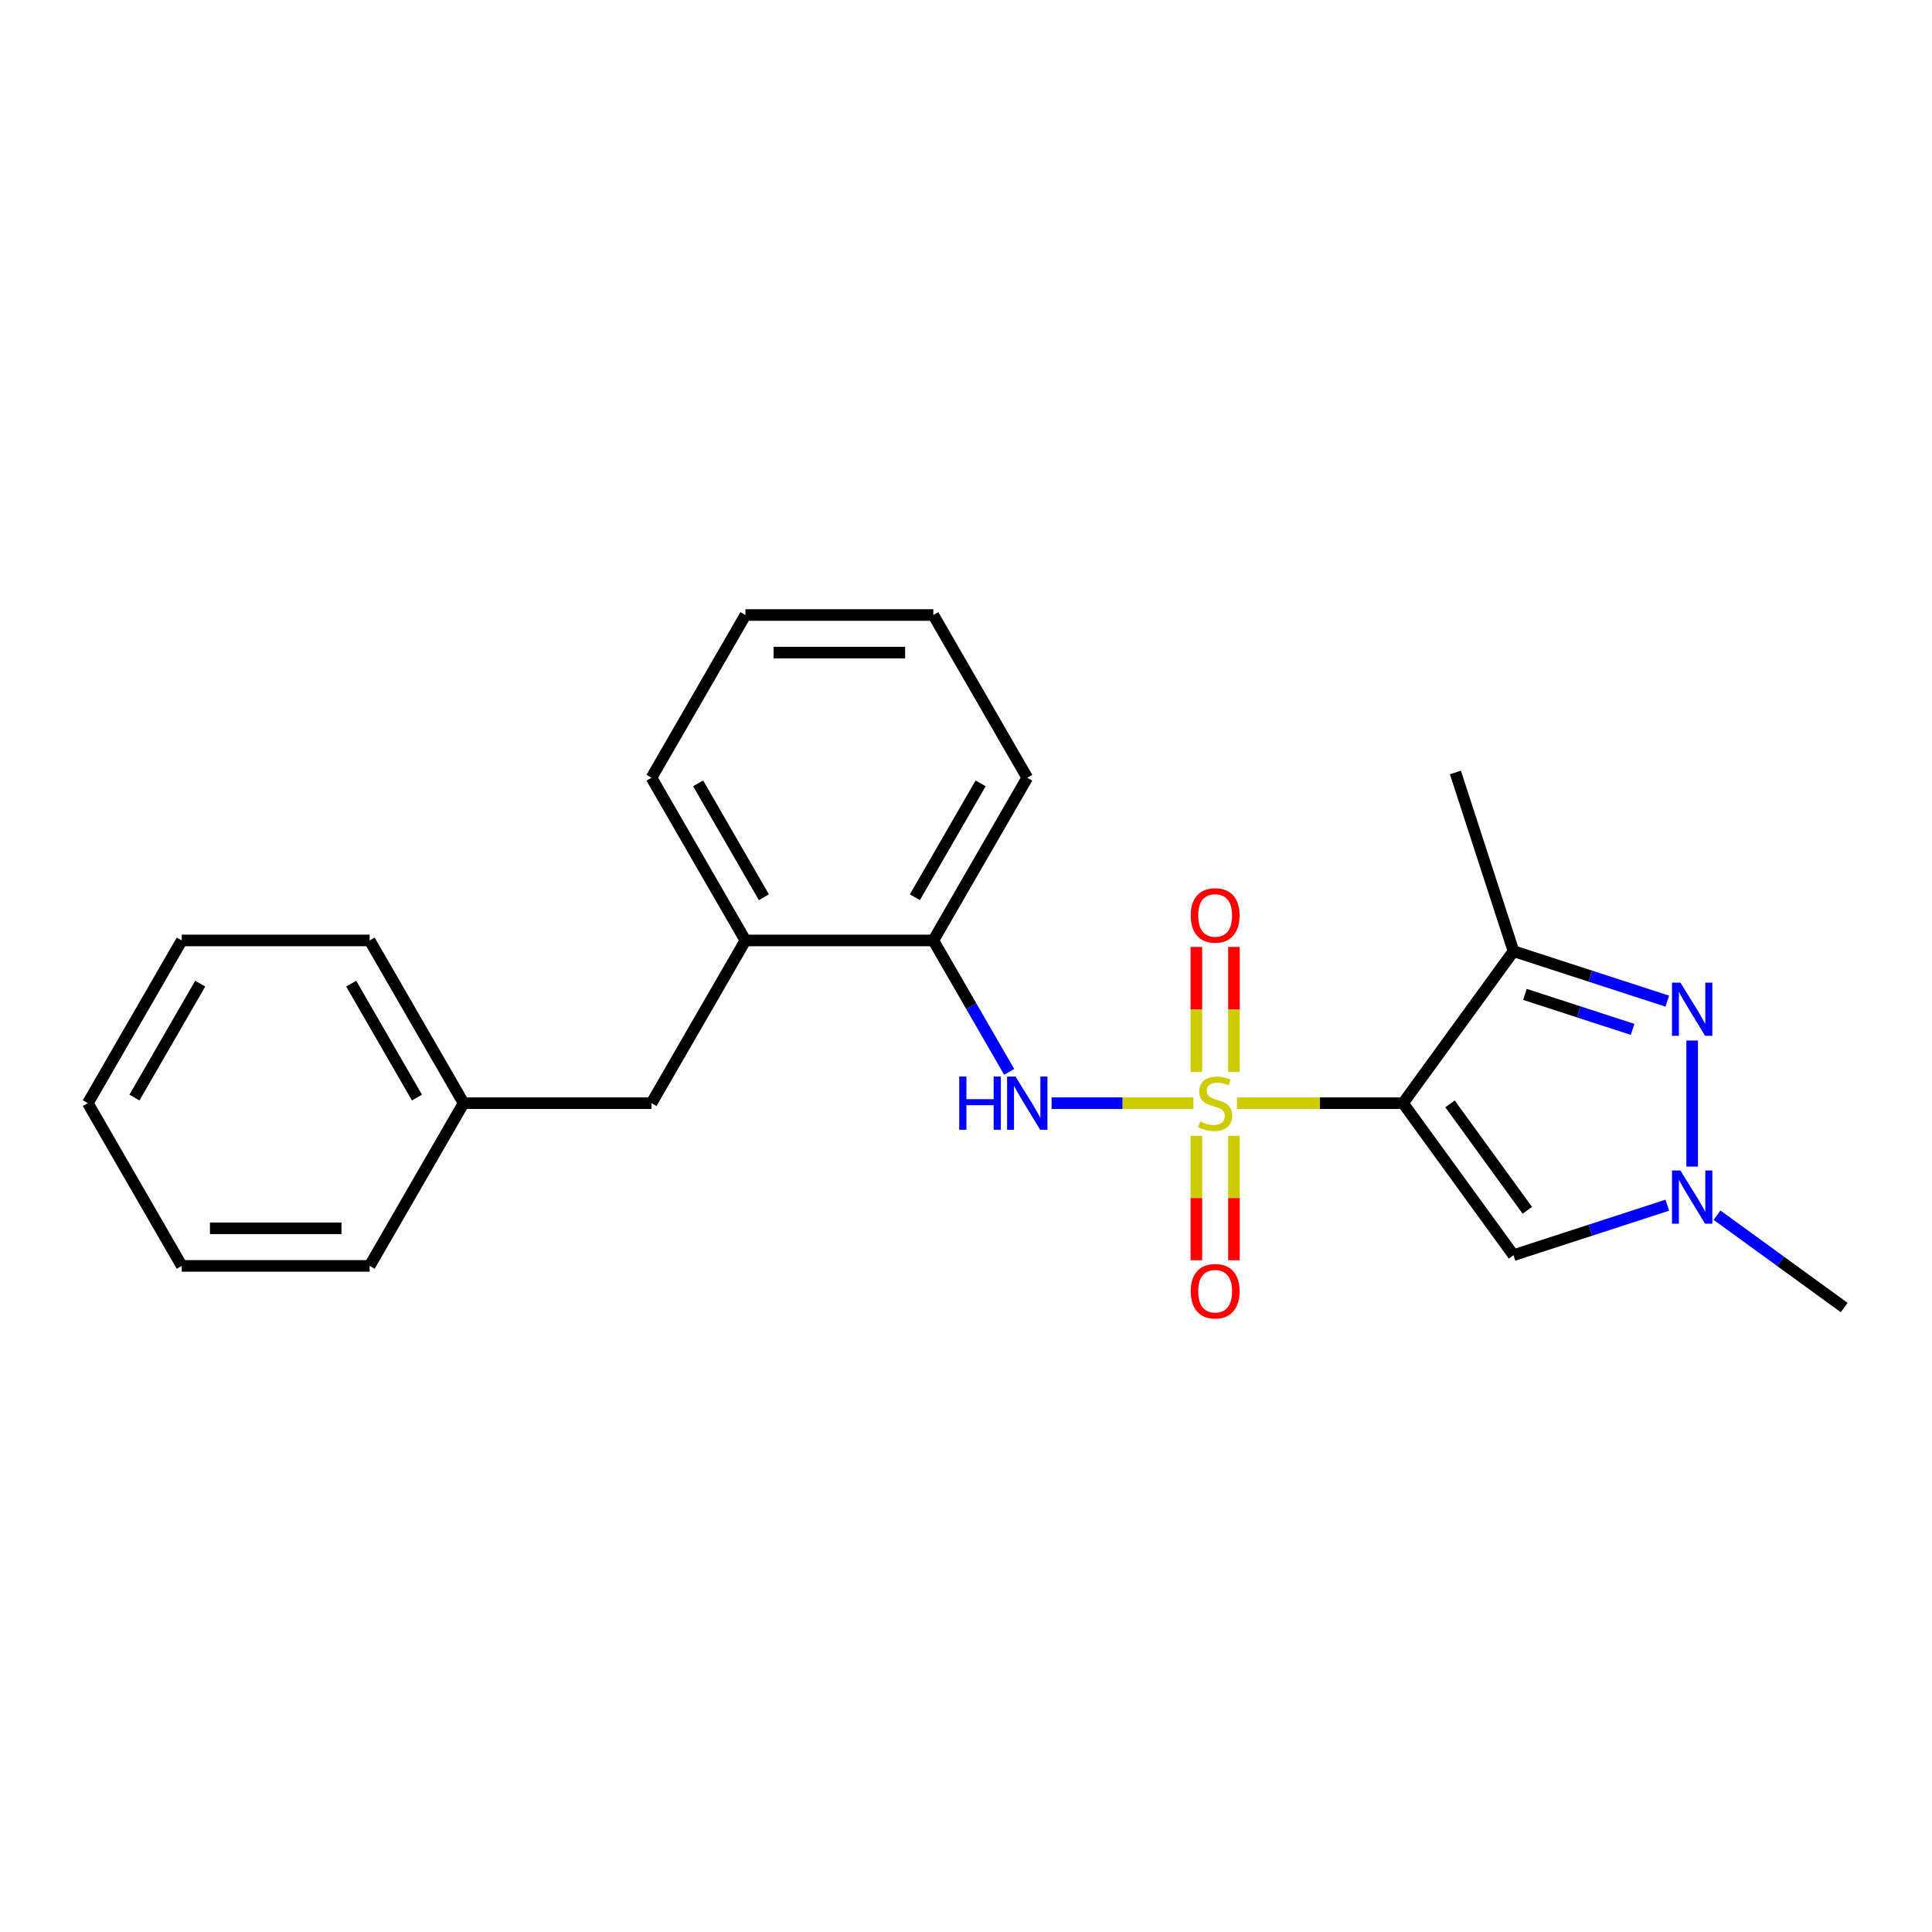 <?xml version='1.0' encoding='iso-8859-1'?>
<svg version='1.1' baseProfile='full'
              xmlns='http://www.w3.org/2000/svg'
                      xmlns:rdkit='http://www.rdkit.org/xml'
                      xmlns:xlink='http://www.w3.org/1999/xlink'
                  xml:space='preserve'
width='1000px' height='1000px' viewBox='0 0 1000 1000'>
<!-- END OF HEADER -->
<rect style='opacity:1.0;fill:#FFFFFF;stroke:none' width='1000' height='1000' x='0' y='0'> </rect>
<path class='bond-0' d='M 640.224,570.998 L 683.218,570.998' style='fill:none;fill-rule:evenodd;stroke:#CCCC00;stroke-width:6px;stroke-linecap:butt;stroke-linejoin:miter;stroke-opacity:1' />
<path class='bond-0' d='M 683.218,570.998 L 726.213,570.998' style='fill:none;fill-rule:evenodd;stroke:#000000;stroke-width:6px;stroke-linecap:butt;stroke-linejoin:miter;stroke-opacity:1' />
<path class='bond-5' d='M 617.7,570.998 L 581.003,570.998' style='fill:none;fill-rule:evenodd;stroke:#CCCC00;stroke-width:6px;stroke-linecap:butt;stroke-linejoin:miter;stroke-opacity:1' />
<path class='bond-5' d='M 581.003,570.998 L 544.305,570.998' style='fill:none;fill-rule:evenodd;stroke:#0000FF;stroke-width:6px;stroke-linecap:butt;stroke-linejoin:miter;stroke-opacity:1' />
<path class='bond-6' d='M 638.687,554.835 L 638.687,522.482' style='fill:none;fill-rule:evenodd;stroke:#CCCC00;stroke-width:6px;stroke-linecap:butt;stroke-linejoin:miter;stroke-opacity:1' />
<path class='bond-6' d='M 638.687,522.482 L 638.687,490.129' style='fill:none;fill-rule:evenodd;stroke:#FF0000;stroke-width:6px;stroke-linecap:butt;stroke-linejoin:miter;stroke-opacity:1' />
<path class='bond-6' d='M 619.237,554.835 L 619.237,522.482' style='fill:none;fill-rule:evenodd;stroke:#CCCC00;stroke-width:6px;stroke-linecap:butt;stroke-linejoin:miter;stroke-opacity:1' />
<path class='bond-6' d='M 619.237,522.482 L 619.237,490.129' style='fill:none;fill-rule:evenodd;stroke:#FF0000;stroke-width:6px;stroke-linecap:butt;stroke-linejoin:miter;stroke-opacity:1' />
<path class='bond-7' d='M 619.237,587.901 L 619.237,620.108' style='fill:none;fill-rule:evenodd;stroke:#CCCC00;stroke-width:6px;stroke-linecap:butt;stroke-linejoin:miter;stroke-opacity:1' />
<path class='bond-7' d='M 619.237,620.108 L 619.237,652.315' style='fill:none;fill-rule:evenodd;stroke:#FF0000;stroke-width:6px;stroke-linecap:butt;stroke-linejoin:miter;stroke-opacity:1' />
<path class='bond-7' d='M 638.687,587.901 L 638.687,620.108' style='fill:none;fill-rule:evenodd;stroke:#CCCC00;stroke-width:6px;stroke-linecap:butt;stroke-linejoin:miter;stroke-opacity:1' />
<path class='bond-7' d='M 638.687,620.108 L 638.687,652.315' style='fill:none;fill-rule:evenodd;stroke:#FF0000;stroke-width:6px;stroke-linecap:butt;stroke-linejoin:miter;stroke-opacity:1' />
<path class='bond-1' d='M 726.213,570.998 L 783.376,492.32' style='fill:none;fill-rule:evenodd;stroke:#000000;stroke-width:6px;stroke-linecap:butt;stroke-linejoin:miter;stroke-opacity:1' />
<path class='bond-3' d='M 726.213,570.998 L 783.376,649.676' style='fill:none;fill-rule:evenodd;stroke:#000000;stroke-width:6px;stroke-linecap:butt;stroke-linejoin:miter;stroke-opacity:1' />
<path class='bond-3' d='M 750.523,571.367 L 790.537,626.442' style='fill:none;fill-rule:evenodd;stroke:#000000;stroke-width:6px;stroke-linecap:butt;stroke-linejoin:miter;stroke-opacity:1' />
<path class='bond-2' d='M 783.376,492.32 L 823.184,505.255' style='fill:none;fill-rule:evenodd;stroke:#000000;stroke-width:6px;stroke-linecap:butt;stroke-linejoin:miter;stroke-opacity:1' />
<path class='bond-2' d='M 823.184,505.255 L 862.991,518.189' style='fill:none;fill-rule:evenodd;stroke:#0000FF;stroke-width:6px;stroke-linecap:butt;stroke-linejoin:miter;stroke-opacity:1' />
<path class='bond-2' d='M 789.308,514.699 L 817.173,523.753' style='fill:none;fill-rule:evenodd;stroke:#000000;stroke-width:6px;stroke-linecap:butt;stroke-linejoin:miter;stroke-opacity:1' />
<path class='bond-2' d='M 817.173,523.753 L 845.039,532.807' style='fill:none;fill-rule:evenodd;stroke:#0000FF;stroke-width:6px;stroke-linecap:butt;stroke-linejoin:miter;stroke-opacity:1' />
<path class='bond-11' d='M 783.376,492.32 L 753.324,399.829' style='fill:none;fill-rule:evenodd;stroke:#000000;stroke-width:6px;stroke-linecap:butt;stroke-linejoin:miter;stroke-opacity:1' />
<path class='bond-23' d='M 875.868,538.575 L 875.868,603.827' style='fill:none;fill-rule:evenodd;stroke:#0000FF;stroke-width:6px;stroke-linecap:butt;stroke-linejoin:miter;stroke-opacity:1' />
<path class='bond-4' d='M 783.376,649.676 L 823.184,636.742' style='fill:none;fill-rule:evenodd;stroke:#000000;stroke-width:6px;stroke-linecap:butt;stroke-linejoin:miter;stroke-opacity:1' />
<path class='bond-4' d='M 823.184,636.742 L 862.991,623.808' style='fill:none;fill-rule:evenodd;stroke:#0000FF;stroke-width:6px;stroke-linecap:butt;stroke-linejoin:miter;stroke-opacity:1' />
<path class='bond-13' d='M 888.744,628.979 L 921.645,652.883' style='fill:none;fill-rule:evenodd;stroke:#0000FF;stroke-width:6px;stroke-linecap:butt;stroke-linejoin:miter;stroke-opacity:1' />
<path class='bond-13' d='M 921.645,652.883 L 954.545,676.787' style='fill:none;fill-rule:evenodd;stroke:#000000;stroke-width:6px;stroke-linecap:butt;stroke-linejoin:miter;stroke-opacity:1' />
<path class='bond-8' d='M 522.357,554.796 L 502.721,520.786' style='fill:none;fill-rule:evenodd;stroke:#0000FF;stroke-width:6px;stroke-linecap:butt;stroke-linejoin:miter;stroke-opacity:1' />
<path class='bond-8' d='M 502.721,520.786 L 483.085,486.776' style='fill:none;fill-rule:evenodd;stroke:#000000;stroke-width:6px;stroke-linecap:butt;stroke-linejoin:miter;stroke-opacity:1' />
<path class='bond-9' d='M 483.085,486.776 L 385.834,486.776' style='fill:none;fill-rule:evenodd;stroke:#000000;stroke-width:6px;stroke-linecap:butt;stroke-linejoin:miter;stroke-opacity:1' />
<path class='bond-14' d='M 483.085,486.776 L 531.711,402.554' style='fill:none;fill-rule:evenodd;stroke:#000000;stroke-width:6px;stroke-linecap:butt;stroke-linejoin:miter;stroke-opacity:1' />
<path class='bond-14' d='M 473.535,464.418 L 507.573,405.462' style='fill:none;fill-rule:evenodd;stroke:#000000;stroke-width:6px;stroke-linecap:butt;stroke-linejoin:miter;stroke-opacity:1' />
<path class='bond-10' d='M 385.834,486.776 L 337.208,570.998' style='fill:none;fill-rule:evenodd;stroke:#000000;stroke-width:6px;stroke-linecap:butt;stroke-linejoin:miter;stroke-opacity:1' />
<path class='bond-15' d='M 385.834,486.776 L 337.208,402.554' style='fill:none;fill-rule:evenodd;stroke:#000000;stroke-width:6px;stroke-linecap:butt;stroke-linejoin:miter;stroke-opacity:1' />
<path class='bond-15' d='M 395.384,464.418 L 361.347,405.462' style='fill:none;fill-rule:evenodd;stroke:#000000;stroke-width:6px;stroke-linecap:butt;stroke-linejoin:miter;stroke-opacity:1' />
<path class='bond-12' d='M 337.208,570.998 L 239.957,570.998' style='fill:none;fill-rule:evenodd;stroke:#000000;stroke-width:6px;stroke-linecap:butt;stroke-linejoin:miter;stroke-opacity:1' />
<path class='bond-16' d='M 239.957,570.998 L 191.331,486.776' style='fill:none;fill-rule:evenodd;stroke:#000000;stroke-width:6px;stroke-linecap:butt;stroke-linejoin:miter;stroke-opacity:1' />
<path class='bond-16' d='M 215.819,568.09 L 181.781,509.135' style='fill:none;fill-rule:evenodd;stroke:#000000;stroke-width:6px;stroke-linecap:butt;stroke-linejoin:miter;stroke-opacity:1' />
<path class='bond-17' d='M 239.957,570.998 L 191.331,655.22' style='fill:none;fill-rule:evenodd;stroke:#000000;stroke-width:6px;stroke-linecap:butt;stroke-linejoin:miter;stroke-opacity:1' />
<path class='bond-19' d='M 531.711,402.554 L 483.085,318.332' style='fill:none;fill-rule:evenodd;stroke:#000000;stroke-width:6px;stroke-linecap:butt;stroke-linejoin:miter;stroke-opacity:1' />
<path class='bond-24' d='M 337.208,402.554 L 385.834,318.332' style='fill:none;fill-rule:evenodd;stroke:#000000;stroke-width:6px;stroke-linecap:butt;stroke-linejoin:miter;stroke-opacity:1' />
<path class='bond-21' d='M 191.331,486.776 L 94.08,486.776' style='fill:none;fill-rule:evenodd;stroke:#000000;stroke-width:6px;stroke-linecap:butt;stroke-linejoin:miter;stroke-opacity:1' />
<path class='bond-20' d='M 191.331,655.22 L 94.08,655.22' style='fill:none;fill-rule:evenodd;stroke:#000000;stroke-width:6px;stroke-linecap:butt;stroke-linejoin:miter;stroke-opacity:1' />
<path class='bond-20' d='M 176.744,635.77 L 108.668,635.77' style='fill:none;fill-rule:evenodd;stroke:#000000;stroke-width:6px;stroke-linecap:butt;stroke-linejoin:miter;stroke-opacity:1' />
<path class='bond-18' d='M 385.834,318.332 L 483.085,318.332' style='fill:none;fill-rule:evenodd;stroke:#000000;stroke-width:6px;stroke-linecap:butt;stroke-linejoin:miter;stroke-opacity:1' />
<path class='bond-18' d='M 400.422,337.782 L 468.497,337.782' style='fill:none;fill-rule:evenodd;stroke:#000000;stroke-width:6px;stroke-linecap:butt;stroke-linejoin:miter;stroke-opacity:1' />
<path class='bond-22' d='M 94.08,655.22 L 45.455,570.998' style='fill:none;fill-rule:evenodd;stroke:#000000;stroke-width:6px;stroke-linecap:butt;stroke-linejoin:miter;stroke-opacity:1' />
<path class='bond-25' d='M 94.08,486.776 L 45.455,570.998' style='fill:none;fill-rule:evenodd;stroke:#000000;stroke-width:6px;stroke-linecap:butt;stroke-linejoin:miter;stroke-opacity:1' />
<path class='bond-25' d='M 103.631,509.135 L 69.593,568.09' style='fill:none;fill-rule:evenodd;stroke:#000000;stroke-width:6px;stroke-linecap:butt;stroke-linejoin:miter;stroke-opacity:1' />
<path  class='atom-0' d='M 621.182 580.451
Q 621.493 580.568, 622.777 581.112
Q 624.061 581.657, 625.461 582.007
Q 626.9 582.318, 628.301 582.318
Q 630.907 582.318, 632.424 581.074
Q 633.941 579.79, 633.941 577.573
Q 633.941 576.055, 633.163 575.122
Q 632.424 574.188, 631.257 573.682
Q 630.09 573.177, 628.145 572.593
Q 625.694 571.854, 624.216 571.154
Q 622.777 570.454, 621.727 568.976
Q 620.715 567.497, 620.715 565.008
Q 620.715 561.546, 623.049 559.406
Q 625.422 557.266, 630.09 557.266
Q 633.28 557.266, 636.898 558.784
L 636.003 561.779
Q 632.696 560.417, 630.207 560.417
Q 627.523 560.417, 626.044 561.546
Q 624.566 562.635, 624.605 564.541
Q 624.605 566.019, 625.344 566.914
Q 626.122 567.809, 627.211 568.314
Q 628.34 568.82, 630.207 569.403
Q 632.696 570.181, 634.175 570.959
Q 635.653 571.737, 636.703 573.332
Q 637.792 574.888, 637.792 577.573
Q 637.792 581.385, 635.225 583.447
Q 632.696 585.469, 628.456 585.469
Q 626.006 585.469, 624.138 584.925
Q 622.31 584.419, 620.132 583.524
L 621.182 580.451
' fill='#CCCC00'/>
<path  class='atom-3' d='M 869.78 508.602
L 878.805 523.19
Q 879.699 524.629, 881.139 527.235
Q 882.578 529.842, 882.656 529.997
L 882.656 508.602
L 886.312 508.602
L 886.312 536.144
L 882.539 536.144
L 872.853 520.194
Q 871.725 518.327, 870.519 516.188
Q 869.352 514.048, 869.002 513.387
L 869.002 536.144
L 865.423 536.144
L 865.423 508.602
L 869.78 508.602
' fill='#0000FF'/>
<path  class='atom-5' d='M 869.78 605.853
L 878.805 620.441
Q 879.699 621.88, 881.139 624.487
Q 882.578 627.093, 882.656 627.248
L 882.656 605.853
L 886.312 605.853
L 886.312 633.395
L 882.539 633.395
L 872.853 617.446
Q 871.725 615.578, 870.519 613.439
Q 869.352 611.299, 869.002 610.638
L 869.002 633.395
L 865.423 633.395
L 865.423 605.853
L 869.78 605.853
' fill='#0000FF'/>
<path  class='atom-6' d='M 496.486 557.228
L 500.221 557.228
L 500.221 568.937
L 514.303 568.937
L 514.303 557.228
L 518.037 557.228
L 518.037 584.769
L 514.303 584.769
L 514.303 572.049
L 500.221 572.049
L 500.221 584.769
L 496.486 584.769
L 496.486 557.228
' fill='#0000FF'/>
<path  class='atom-6' d='M 525.623 557.228
L 534.648 571.815
Q 535.542 573.255, 536.982 575.861
Q 538.421 578.467, 538.499 578.623
L 538.499 557.228
L 542.156 557.228
L 542.156 584.769
L 538.382 584.769
L 528.696 568.82
Q 527.568 566.953, 526.362 564.813
Q 525.195 562.674, 524.845 562.012
L 524.845 584.769
L 521.266 584.769
L 521.266 557.228
L 525.623 557.228
' fill='#0000FF'/>
<path  class='atom-7' d='M 616.319 473.825
Q 616.319 467.212, 619.587 463.516
Q 622.855 459.821, 628.962 459.821
Q 635.069 459.821, 638.337 463.516
Q 641.605 467.212, 641.605 473.825
Q 641.605 480.516, 638.298 484.328
Q 634.992 488.101, 628.962 488.101
Q 622.894 488.101, 619.587 484.328
Q 616.319 480.555, 616.319 473.825
M 628.962 484.989
Q 633.163 484.989, 635.42 482.189
Q 637.715 479.349, 637.715 473.825
Q 637.715 468.418, 635.42 465.695
Q 633.163 462.933, 628.962 462.933
Q 624.761 462.933, 622.466 465.656
Q 620.209 468.379, 620.209 473.825
Q 620.209 479.388, 622.466 482.189
Q 624.761 484.989, 628.962 484.989
' fill='#FF0000'/>
<path  class='atom-8' d='M 616.319 668.327
Q 616.319 661.714, 619.587 658.019
Q 622.855 654.323, 628.962 654.323
Q 635.069 654.323, 638.337 658.019
Q 641.605 661.714, 641.605 668.327
Q 641.605 675.018, 638.298 678.831
Q 634.992 682.604, 628.962 682.604
Q 622.894 682.604, 619.587 678.831
Q 616.319 675.057, 616.319 668.327
M 628.962 679.492
Q 633.163 679.492, 635.42 676.691
Q 637.715 673.851, 637.715 668.327
Q 637.715 662.92, 635.42 660.197
Q 633.163 657.435, 628.962 657.435
Q 624.761 657.435, 622.466 660.158
Q 620.209 662.881, 620.209 668.327
Q 620.209 673.89, 622.466 676.691
Q 624.761 679.492, 628.962 679.492
' fill='#FF0000'/>
</svg>
